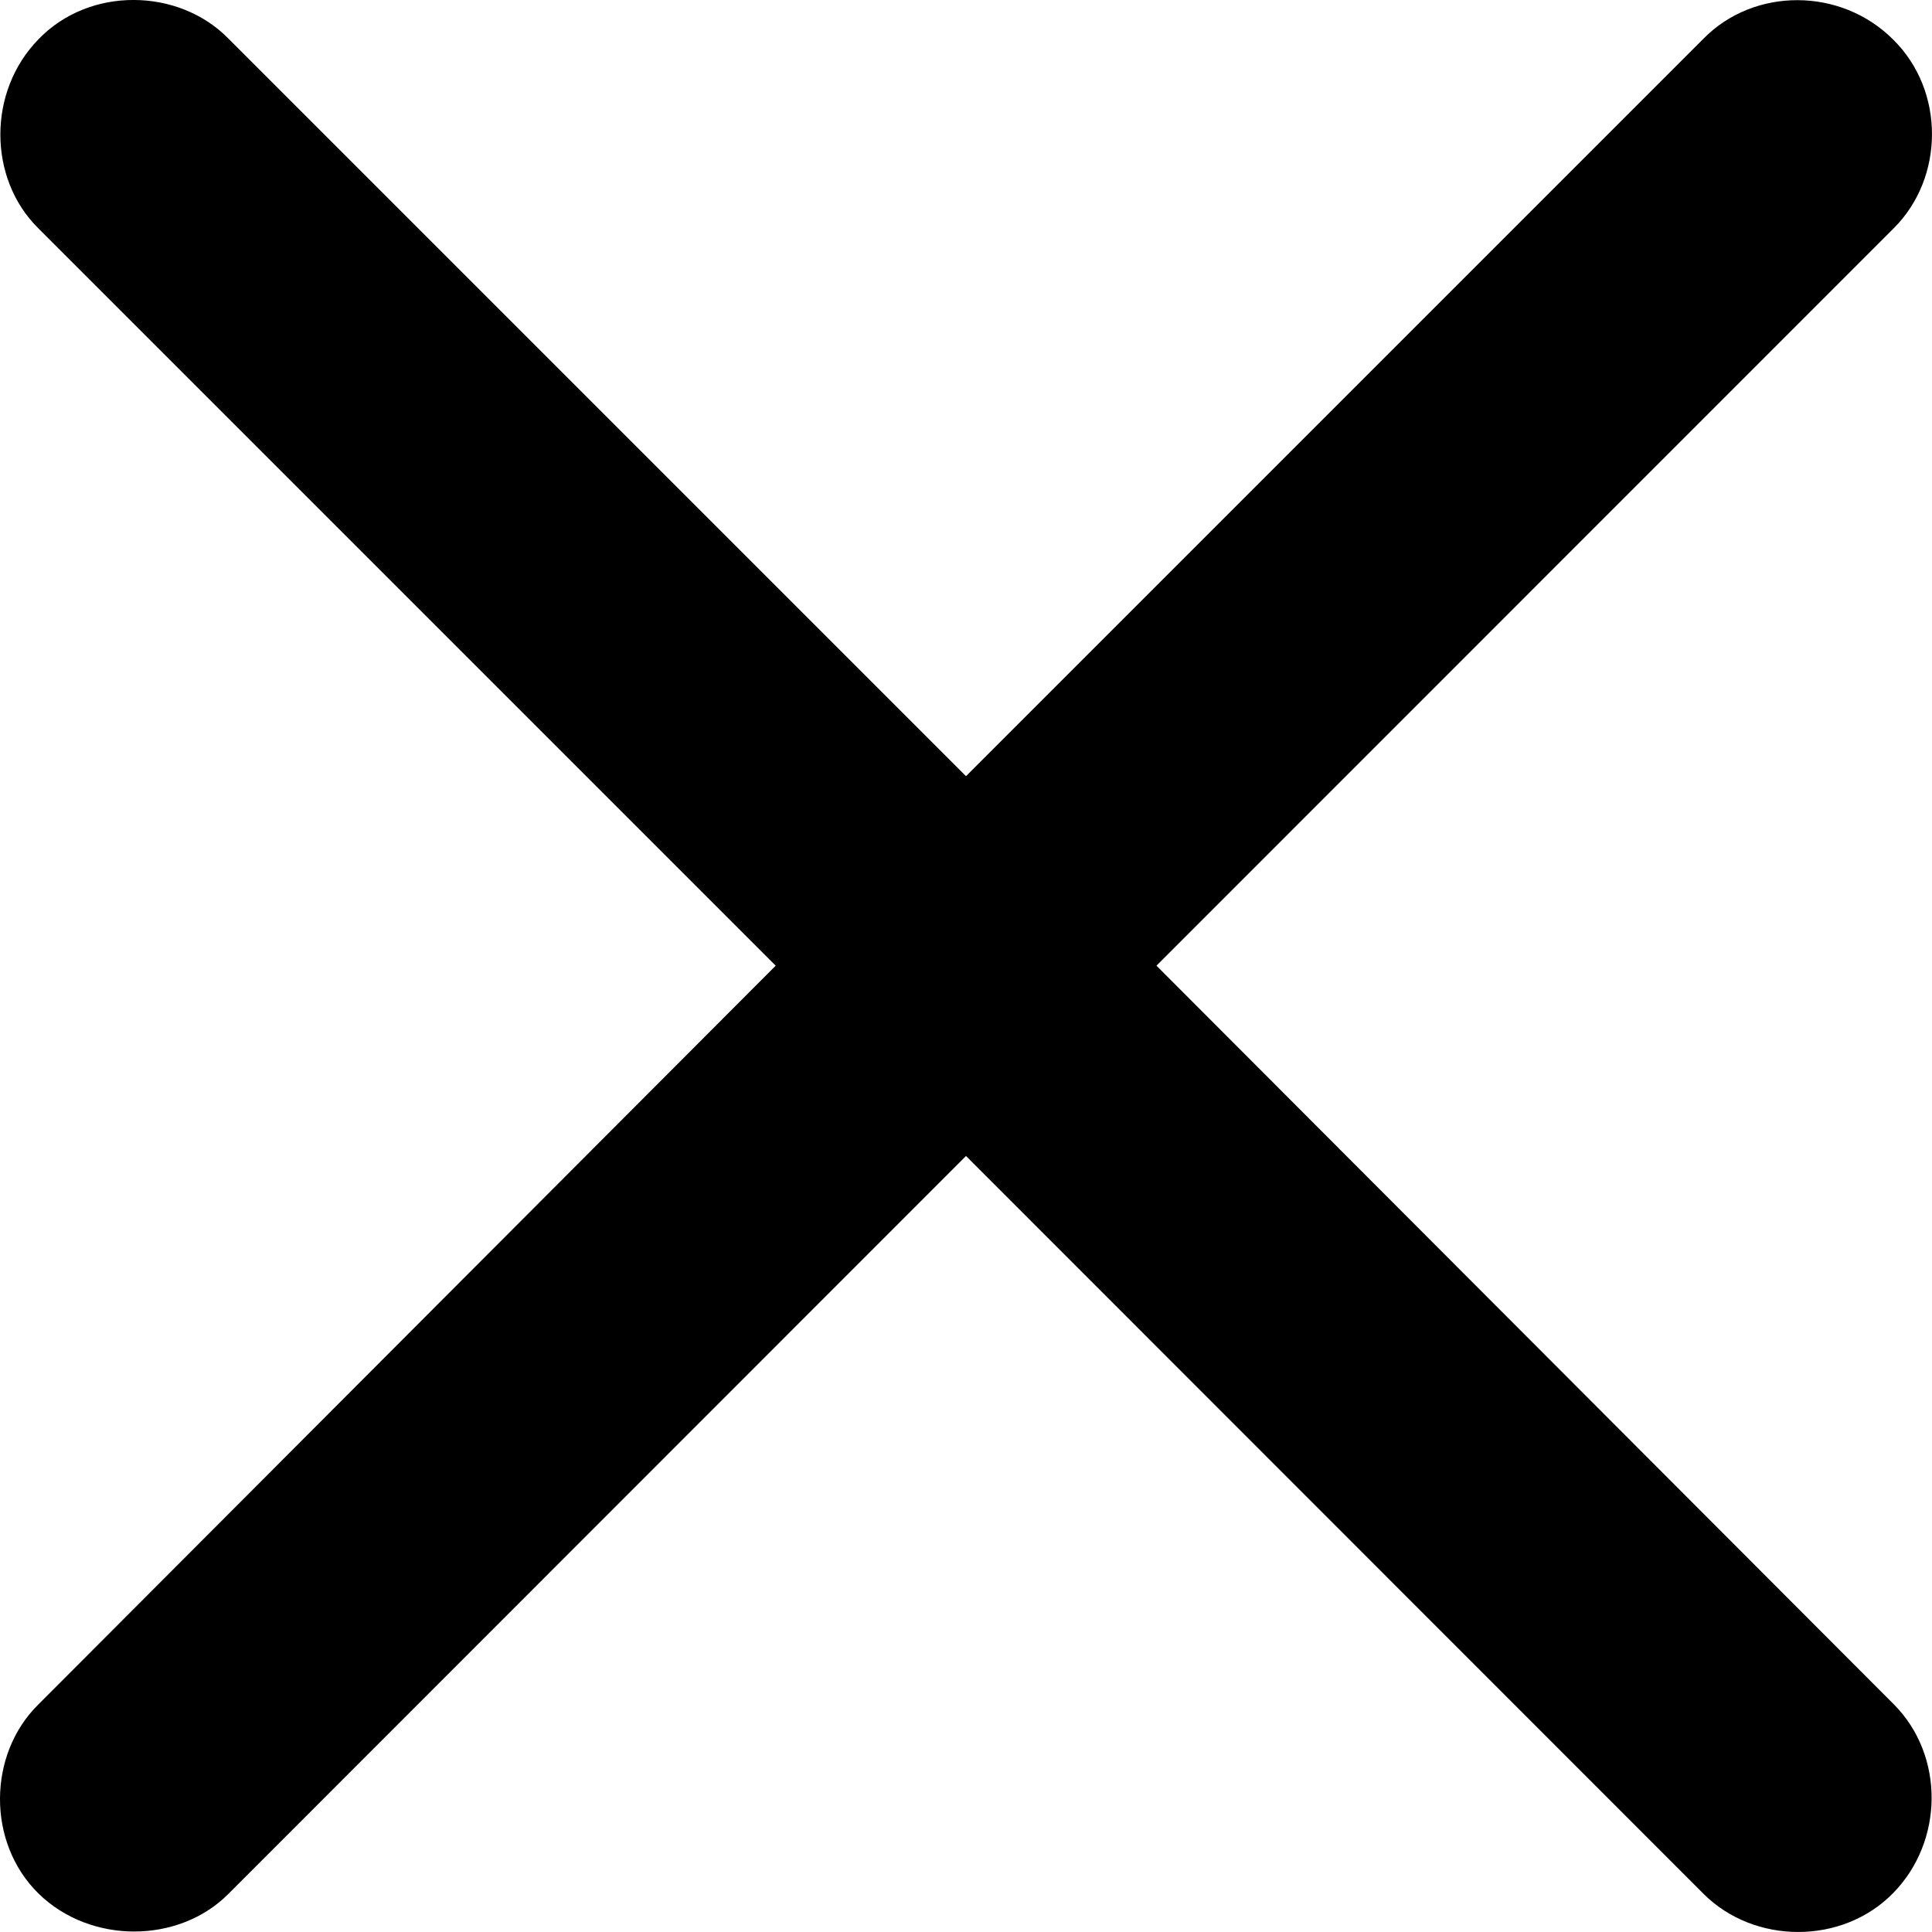<svg width="12" height="12" viewBox="0 0 12 12" fill="none" xmlns="http://www.w3.org/2000/svg">
<path d="M0.239 11.761C0.562 12.077 1.109 12.073 1.417 11.765L6 7.18L10.581 11.763C10.895 12.077 11.441 12.082 11.758 11.759C12.076 11.435 12.077 10.902 11.764 10.587L7.183 5.998L11.764 1.416C12.077 1.103 12.082 0.563 11.758 0.245C11.434 -0.079 10.895 -0.08 10.581 0.24L6 4.821L1.417 0.238C1.109 -0.075 0.556 -0.086 0.239 0.244C-0.078 0.568 -0.074 1.107 0.235 1.415L4.818 5.998L0.235 10.59C-0.074 10.897 -0.084 11.443 0.239 11.761Z" fill="black"/>
</svg>
